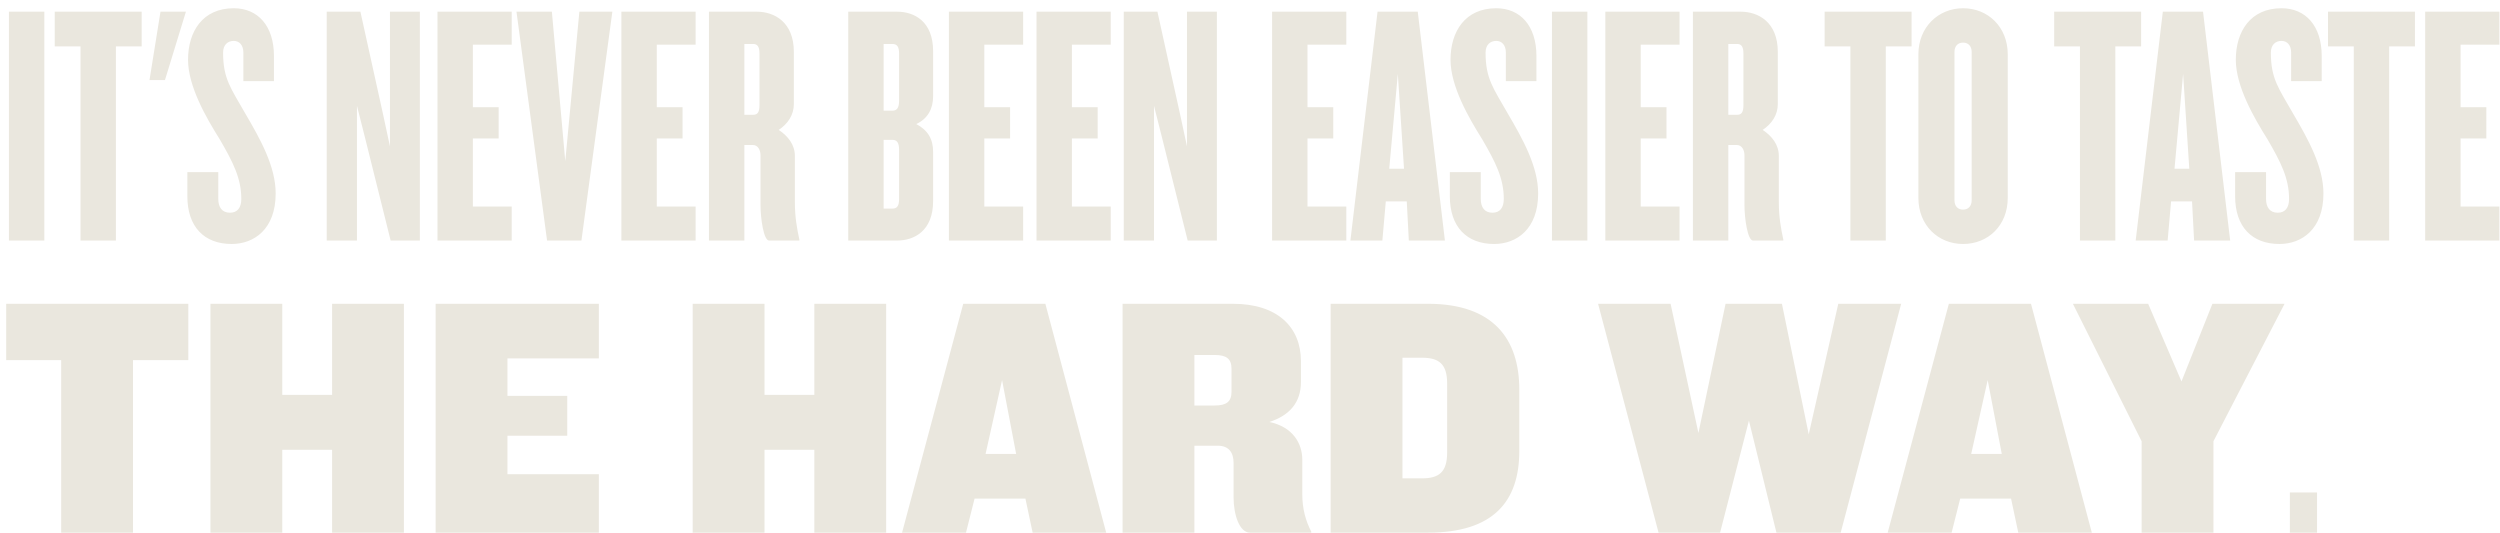 <svg width="291" height="62" viewBox="0 0 291 62" fill="none" xmlns="http://www.w3.org/2000/svg">
<path d="M5.16 28H1.04V1.36H5.16V28ZM16.491 5.4H13.491V28H9.371V5.4H6.371V1.36H16.491V5.4ZM21.641 1.36L19.201 9.32H17.401L18.681 1.36H21.641ZM32.088 22.52C32.088 26.68 29.568 28.4 26.968 28.4C23.768 28.4 21.808 26.4 21.808 22.84V20.04H25.408V23.16C25.408 24.12 25.848 24.76 26.768 24.76C27.648 24.76 28.088 24.16 28.088 23.16C28.088 20.76 27.128 18.88 25.568 16.2C24.008 13.72 21.888 10.04 21.888 6.96C21.888 3.64 23.608 0.96 27.208 0.96C30.008 0.96 31.888 3 31.888 6.52V9.44H28.328V6.12C28.328 5.24 27.848 4.76 27.208 4.76C26.528 4.76 25.968 5.2 25.968 6.12C25.968 9.2 26.888 10.28 28.568 13.24C30.328 16.24 32.088 19.4 32.088 22.52ZM48.871 28H45.471L42.471 15.96L41.551 12.32V28H38.031V1.36H41.951L44.591 13.32L45.391 17.04V1.36H48.871V28ZM59.563 28H50.923V1.36H59.563V5.2H55.043V12.48H58.043V16.12H55.043V24.04H59.563V28ZM71.278 1.36L67.678 28H63.678L60.118 1.36H64.238L65.798 18.76L67.438 1.36H71.278ZM80.969 28H72.329V1.36H80.969V5.2H76.449V12.48H79.449V16.12H76.449V24.04H80.969V28ZM93.044 28H89.524C88.884 28 88.524 25.4 88.524 23.88V18.08C88.524 17.44 88.204 16.88 87.644 16.88H86.644V28H82.524V1.36H88.084C90.124 1.36 92.404 2.56 92.404 6.04V12.12C92.404 13.36 91.724 14.4 90.644 15.12C91.724 15.84 92.524 16.84 92.524 18.16V23.56C92.524 25.24 92.764 26.6 93.044 27.88V28ZM88.404 12.24V6.24C88.404 5.44 88.164 5.12 87.684 5.12H86.644V13.36H87.684C88.164 13.36 88.404 13.08 88.404 12.24ZM108.615 23.4C108.615 26.88 106.415 28 104.415 28H98.735V1.36H104.415C106.415 1.36 108.615 2.48 108.615 5.96V11.2C108.615 12.64 108.015 13.8 106.655 14.44C108.015 15.16 108.615 16.2 108.615 17.68V23.4ZM104.655 11.72V6.24C104.655 5.44 104.415 5.12 103.895 5.12H102.855V12.88H103.895C104.415 12.88 104.655 12.52 104.655 11.72ZM104.655 23.16V17.44C104.655 16.64 104.415 16.28 103.895 16.28H102.855V24.28H103.895C104.415 24.28 104.655 23.96 104.655 23.16ZM119.094 28H110.454V1.36H119.094V5.2H114.574V12.48H117.574V16.12H114.574V24.04H119.094V28ZM129.289 28H120.649V1.36H129.289V5.2H124.769V12.48H127.769V16.12H124.769V24.04H129.289V28ZM141.645 28H138.245L135.245 15.96L134.325 12.32V28H130.805V1.36H134.725L137.365 13.32L138.165 17.04V1.36H141.645V28ZM156.711 28H148.071V1.36H156.711V5.2H152.191V12.48H155.191V16.12H152.191V24.04H156.711V28ZM168.187 28H163.987L163.747 23.44H161.307L160.907 28H157.187L160.347 1.36H165.027L168.187 28ZM163.427 19.64L162.707 8.6L161.707 19.64H163.427ZM179.041 22.52C179.041 26.68 176.521 28.4 173.921 28.4C170.721 28.4 168.761 26.4 168.761 22.84V20.04H172.361V23.16C172.361 24.12 172.801 24.76 173.721 24.76C174.601 24.76 175.041 24.16 175.041 23.16C175.041 20.76 174.081 18.88 172.521 16.2C170.961 13.72 168.841 10.04 168.841 6.96C168.841 3.64 170.561 0.96 174.161 0.96C176.961 0.96 178.841 3 178.841 6.52V9.44H175.281V6.12C175.281 5.24 174.801 4.76 174.161 4.76C173.481 4.76 172.921 5.2 172.921 6.12C172.921 9.2 173.841 10.28 175.521 13.24C177.281 16.24 179.041 19.4 179.041 22.52ZM184.769 28H180.649V1.36H184.769V28ZM195.5 28H186.86V1.36H195.5V5.2H190.98V12.48H193.98V16.12H190.98V24.04H195.5V28ZM207.576 28H204.056C203.416 28 203.056 25.4 203.056 23.88V18.08C203.056 17.44 202.736 16.88 202.176 16.88H201.176V28H197.056V1.36H202.616C204.656 1.36 206.936 2.56 206.936 6.04V12.12C206.936 13.36 206.256 14.4 205.176 15.12C206.256 15.84 207.056 16.84 207.056 18.16V23.56C207.056 25.24 207.296 26.6 207.576 27.88V28ZM202.936 12.24V6.24C202.936 5.44 202.696 5.12 202.216 5.12H201.176V13.36H202.216C202.696 13.36 202.936 13.08 202.936 12.24ZM222.507 5.4H219.507V28H215.387V5.4H212.387V1.36H222.507V5.4ZM233.701 23.04C233.701 26.24 231.421 28.4 228.501 28.4C225.621 28.4 223.301 26.24 223.301 23.04V6.32C223.301 3.16 225.621 0.96 228.501 0.96C231.421 0.96 233.701 3.16 233.701 6.32V23.04ZM229.501 23.32V6.04C229.501 5.36 229.101 4.96 228.501 4.96C227.901 4.96 227.501 5.36 227.501 6.04V23.32C227.501 24 227.901 24.4 228.501 24.4C229.101 24.4 229.501 24 229.501 23.32ZM249.225 5.4H246.225V28H242.105V5.4H239.105V1.36H249.225V5.4ZM259.593 28H255.393L255.153 23.44H252.713L252.313 28H248.593L251.753 1.36H256.433L259.593 28ZM254.833 19.64L254.113 8.6L253.113 19.64H254.833ZM270.448 22.52C270.448 26.68 267.928 28.4 265.328 28.4C262.128 28.4 260.168 26.4 260.168 22.84V20.04H263.768V23.16C263.768 24.12 264.208 24.76 265.128 24.76C266.008 24.76 266.448 24.16 266.448 23.16C266.448 20.76 265.488 18.88 263.928 16.2C262.368 13.72 260.248 10.04 260.248 6.96C260.248 3.64 261.968 0.96 265.567 0.96C268.368 0.96 270.247 3 270.247 6.52V9.44H266.688V6.12C266.688 5.24 266.208 4.76 265.567 4.76C264.888 4.76 264.328 5.2 264.328 6.12C264.328 9.2 265.248 10.28 266.928 13.24C268.688 16.24 270.448 19.4 270.448 22.52ZM281.1 5.4H278.1V28H273.98V5.4H270.98V1.36H281.1V5.4ZM290.93 28H282.29V1.36H290.93V5.2H286.41V12.48H289.41V16.12H286.41V24.04H290.93V28ZM21.92 41.92H15.48V62H7.12V41.92H0.72V35.36H21.92V41.92ZM47.016 62H38.656V52.36H32.856V62H24.496V35.36H32.856V45.96H38.656V35.36H47.016V62ZM69.707 62H50.707V35.36H69.707V41.72H59.067V46.08H66.027V50.72H59.067V55.2H69.707V62ZM103.149 62H94.789V52.36H88.989V62H80.629V35.36H88.989V45.96H94.789V35.36H103.149V62ZM128.76 62H120.2L119.36 58.04H113.44L112.44 62H105L112.12 35.36H121.68L128.76 62ZM118.28 52.84L116.64 44.24L114.72 52.84H118.28ZM152.628 62H145.508C144.268 62 143.588 59.92 143.588 57.88V53.88C143.588 52.72 143.068 51.88 141.748 51.88H139.028V62H130.668V35.36H143.508C148.708 35.36 151.428 38.08 151.428 42.04V44.48C151.428 46.84 150.108 48.36 147.748 49.12C150.468 49.68 151.588 51.6 151.588 53.52V57.56C151.588 59.24 151.988 60.64 152.628 61.88V62ZM143.348 45.6V42.92C143.348 41.76 142.748 41.32 141.388 41.32H139.028V47.2H141.388C142.748 47.2 143.348 46.76 143.348 45.6ZM176.847 52.48C176.847 58.4 173.807 62 166.207 62H154.887V35.36H166.207C173.807 35.36 176.847 39.44 176.847 45.36V52.48ZM168.447 52.68V44.64C168.447 42.36 167.487 41.64 165.527 41.64H163.247V55.68H165.527C167.487 55.68 168.447 54.96 168.447 52.68ZM221.296 35.36L214.256 62H206.776L203.576 48.96L200.216 62H193.056L186.016 35.36H194.456L197.696 50.4L200.856 35.36H207.416L210.536 50.56L213.976 35.36H221.296ZM243.487 62H234.927L234.087 58.04H228.167L227.167 62H219.727L226.847 35.36H236.407L243.487 62ZM233.007 52.84L231.367 44.24L229.447 52.84H233.007ZM265.925 35.36L257.645 51.36V62H249.285V51.36L241.285 35.36H250.045L253.925 44.4L257.525 35.36H265.925ZM269.702 62H266.542V57.32H269.702V62Z" fill="#EAE7DE"/>
</svg>
